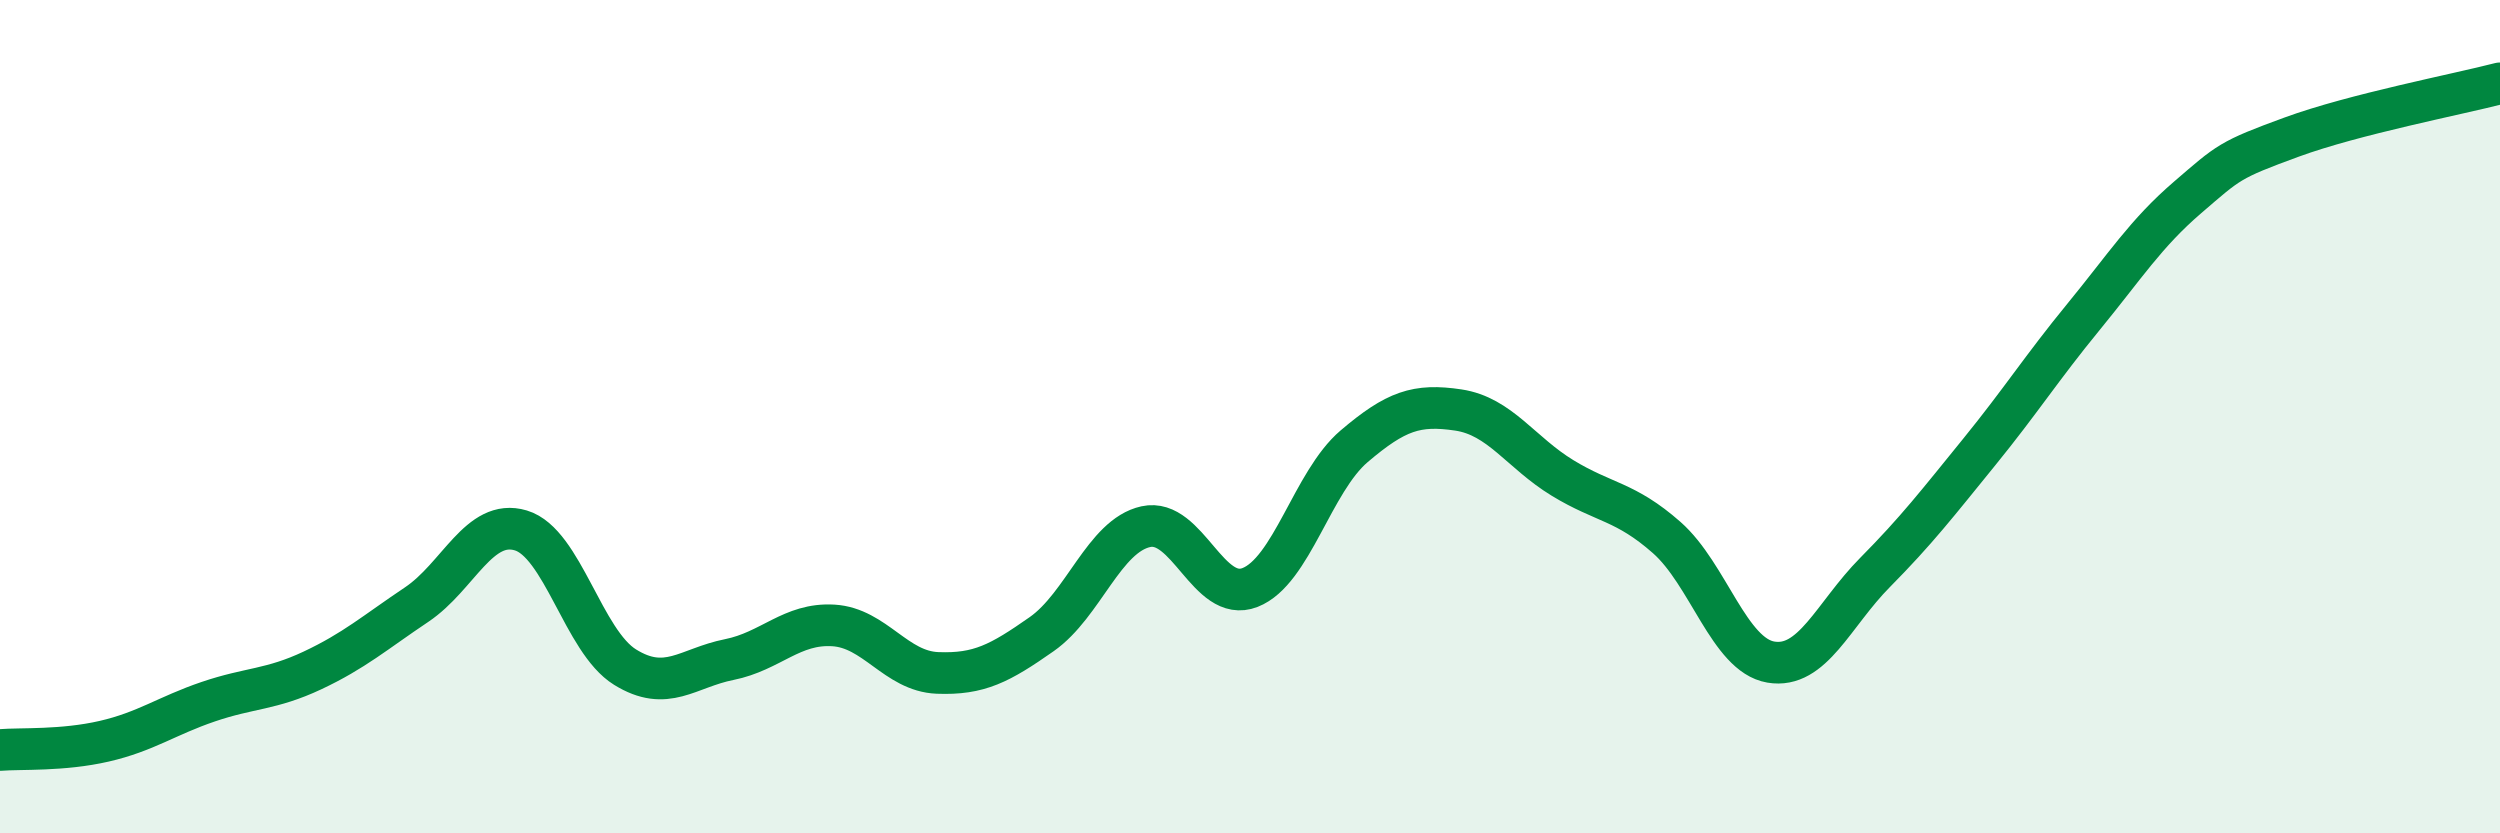 
    <svg width="60" height="20" viewBox="0 0 60 20" xmlns="http://www.w3.org/2000/svg">
      <path
        d="M 0,18 C 0.5,17.96 1.5,18.02 2.5,17.79 C 3.5,17.56 4,17.18 5,16.84 C 6,16.5 6.5,16.56 7.5,16.09 C 8.5,15.62 9,15.18 10,14.51 C 11,13.84 11.5,12.43 12.5,12.73 C 13.5,13.03 14,15.39 15,16.01 C 16,16.63 16.5,16.03 17.5,15.83 C 18.5,15.63 19,14.95 20,15.01 C 21,15.07 21.5,16.11 22.5,16.15 C 23.5,16.19 24,15.92 25,15.22 C 26,14.52 26.5,12.86 27.5,12.64 C 28.5,12.42 29,14.49 30,14.1 C 31,13.71 31.5,11.56 32.5,10.71 C 33.5,9.86 34,9.69 35,9.84 C 36,9.99 36.5,10.86 37.5,11.47 C 38.5,12.08 39,12.02 40,12.9 C 41,13.78 41.5,15.72 42.5,15.89 C 43.5,16.06 44,14.75 45,13.74 C 46,12.73 46.5,12.08 47.5,10.85 C 48.5,9.62 49,8.83 50,7.61 C 51,6.39 51.5,5.6 52.5,4.74 C 53.5,3.88 53.5,3.84 55,3.29 C 56.5,2.74 59,2.26 60,2L60 20L0 20Z"
        fill="#008740"
        opacity="0.1"
        stroke-linecap="round"
        stroke-linejoin="round"
      />
      <path
        d="M 0,18 C 0.5,17.96 1.5,18.02 2.5,17.79 C 3.5,17.56 4,17.18 5,16.84 C 6,16.5 6.5,16.56 7.5,16.09 C 8.5,15.62 9,15.18 10,14.51 C 11,13.84 11.5,12.43 12.5,12.73 C 13.5,13.03 14,15.39 15,16.01 C 16,16.63 16.5,16.03 17.5,15.83 C 18.5,15.63 19,14.95 20,15.01 C 21,15.07 21.5,16.11 22.5,16.15 C 23.5,16.19 24,15.92 25,15.22 C 26,14.52 26.5,12.86 27.5,12.64 C 28.5,12.42 29,14.49 30,14.1 C 31,13.71 31.5,11.56 32.5,10.71 C 33.5,9.86 34,9.69 35,9.84 C 36,9.99 36.5,10.86 37.5,11.47 C 38.5,12.08 39,12.02 40,12.9 C 41,13.78 41.5,15.72 42.5,15.89 C 43.5,16.06 44,14.75 45,13.74 C 46,12.73 46.5,12.08 47.5,10.85 C 48.5,9.62 49,8.83 50,7.61 C 51,6.39 51.5,5.6 52.5,4.74 C 53.5,3.88 53.5,3.84 55,3.29 C 56.5,2.74 59,2.26 60,2"
        stroke="#008740"
        stroke-width="1"
        fill="none"
        stroke-linecap="round"
        stroke-linejoin="round"
      />
    </svg>
  